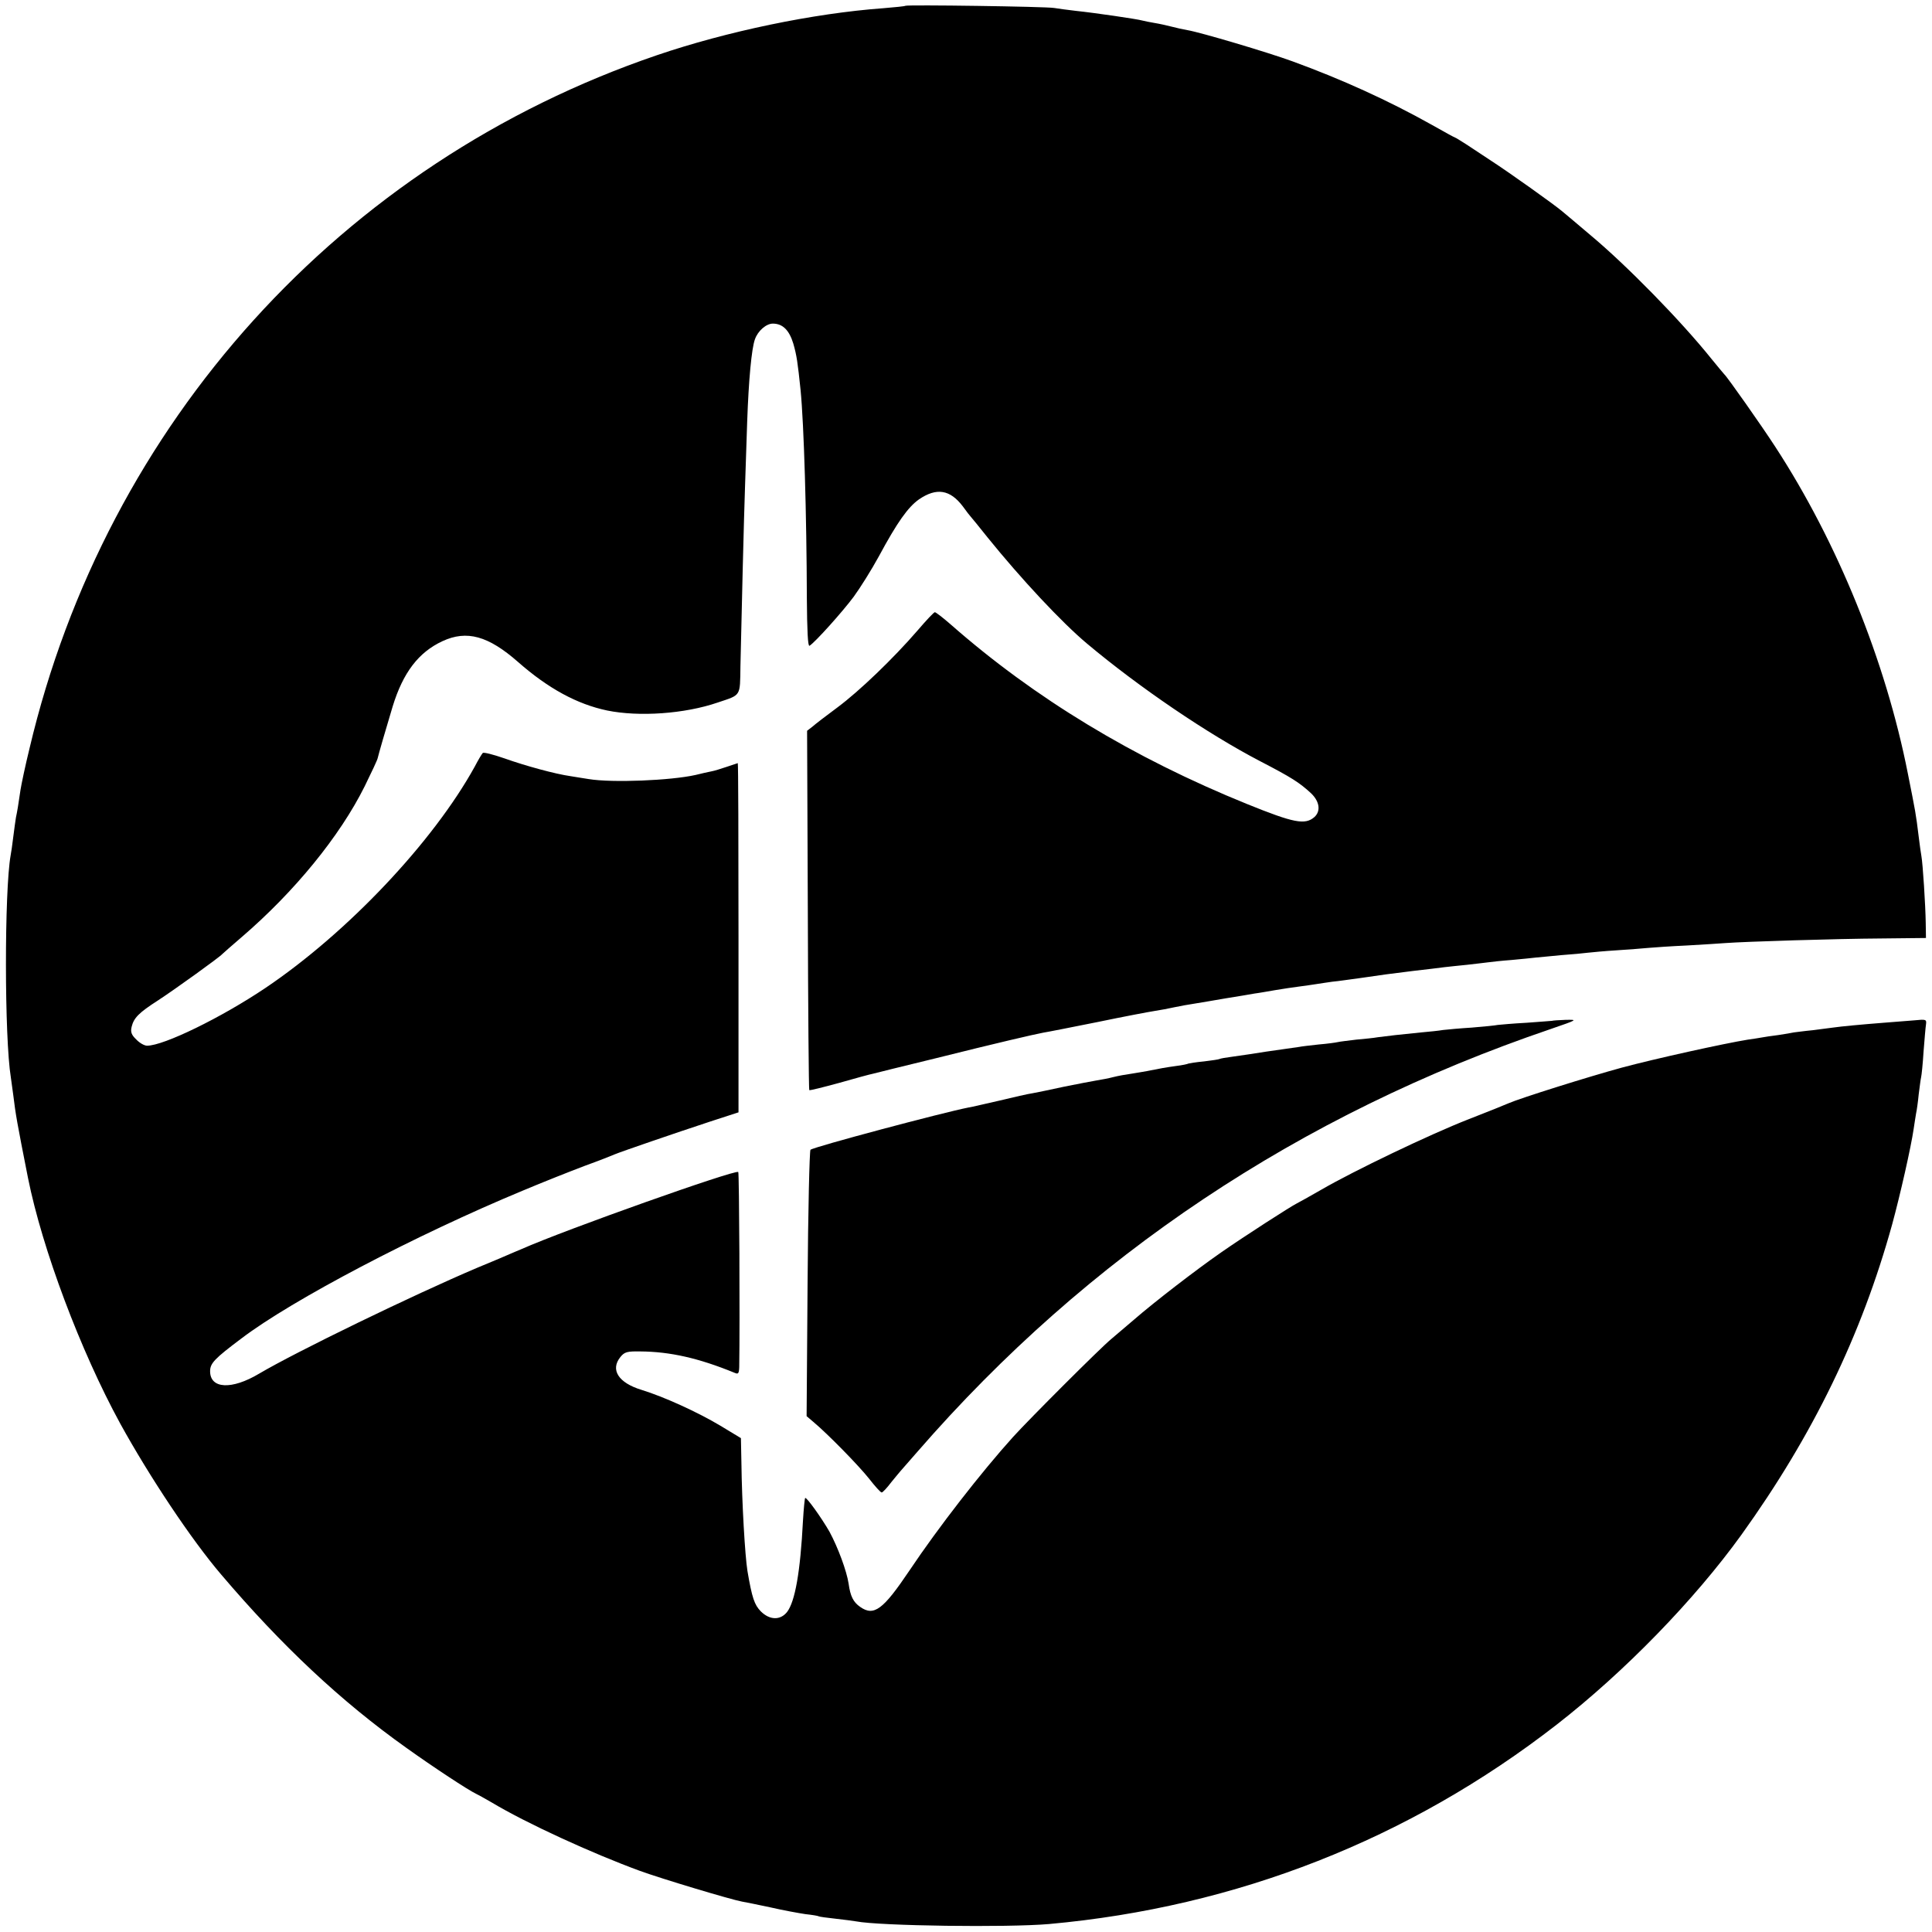 <?xml version="1.0" standalone="no"?>
<!DOCTYPE svg PUBLIC "-//W3C//DTD SVG 20010904//EN"
 "http://www.w3.org/TR/2001/REC-SVG-20010904/DTD/svg10.dtd">
<svg version="1.0" xmlns="http://www.w3.org/2000/svg"
 width="800pt" height="800pt" viewBox="0 0 800 800"
 preserveAspectRatio="xMidYMid meet">
<g transform="translate(0,800) scale(0.1,-0.1)"
fill="#000000" stroke="none">
<path d="M3749 7976 c-2 -2 -43 -6 -91 -10 -289 -21 -649 -96 -939 -195 -1306
-446 -2279 -1522 -2597 -2871 -17 -69 -33 -145 -37 -170 -9 -63 -14 -92 -19
-115 -2 -12 -7 -48 -11 -80 -4 -33 -9 -68 -11 -77 -26 -146 -26 -756 1 -920 2
-13 6 -45 10 -73 10 -82 15 -110 61 -343 59 -294 217 -715 382 -1017 120 -218
294 -480 418 -625 250 -294 496 -525 766 -717 113 -81 258 -176 288 -190 8 -4
38 -20 65 -36 145 -87 416 -211 615 -284 91 -33 374 -118 422 -127 13 -2 66
-13 118 -24 52 -12 118 -24 145 -28 28 -3 52 -7 55 -9 3 -2 34 -6 70 -10 36
-4 74 -9 85 -11 99 -19 627 -26 799 -11 776 70 1491 351 2101 825 283 220 572
518 766 787 296 412 497 826 624 1285 34 125 78 320 89 395 3 22 8 51 10 64 3
13 8 49 11 80 4 31 8 63 10 71 2 8 7 56 10 105 4 50 8 100 10 112 3 22 1 23
-48 18 -29 -2 -86 -7 -127 -10 -90 -7 -176 -15 -210 -20 -14 -2 -52 -7 -85
-11 -33 -3 -67 -8 -77 -9 -9 -2 -38 -7 -65 -11 -26 -3 -57 -8 -68 -10 -10 -2
-37 -6 -58 -9 -94 -15 -385 -79 -522 -116 -136 -37 -420 -126 -470 -148 -11
-5 -85 -35 -165 -66 -159 -62 -476 -214 -610 -292 -47 -27 -92 -52 -100 -56
-23 -11 -216 -135 -315 -204 -102 -71 -275 -204 -360 -278 -32 -27 -74 -63
-94 -80 -45 -37 -339 -331 -406 -405 -131 -145 -310 -375 -429 -553 -109 -162
-147 -191 -204 -151 -29 20 -41 45 -48 96 -8 53 -44 150 -79 215 -32 56 -96
146 -101 140 -2 -2 -6 -43 -9 -93 -11 -214 -33 -336 -66 -379 -28 -35 -72 -34
-109 3 -26 27 -36 55 -55 167 -10 62 -23 281 -25 450 l-2 100 -86 52 c-94 56
-232 119 -326 148 -95 29 -130 83 -87 136 17 21 28 24 83 23 122 -1 240 -27
391 -89 14 -6 17 -2 18 24 3 190 0 804 -4 808 -12 11 -717 -239 -897 -319 -14
-6 -34 -14 -45 -19 -11 -5 -74 -32 -140 -59 -266 -113 -748 -347 -902 -438
-114 -68 -203 -63 -203 10 0 33 18 52 130 136 209 159 724 429 1165 612 83 35
197 80 255 102 58 21 114 43 125 48 26 11 250 88 396 136 l117 38 0 723 c0
398 -1 723 -3 723 -1 0 -22 -7 -45 -15 -24 -8 -52 -17 -64 -19 -12 -2 -41 -9
-66 -15 -103 -23 -345 -33 -442 -17 -21 3 -55 9 -75 12 -64 9 -188 43 -275 74
-46 16 -86 26 -89 22 -4 -4 -19 -29 -33 -56 -172 -312 -527 -688 -867 -917
-183 -123 -421 -239 -490 -239 -11 0 -31 11 -45 26 -20 19 -24 31 -19 52 9 37
29 58 110 110 69 45 255 179 265 191 3 3 39 35 80 70 219 188 407 418 510 625
28 57 53 110 54 117 3 14 33 118 62 214 43 140 107 224 206 270 101 47 190 22
313 -86 125 -110 245 -175 369 -201 132 -27 321 -14 458 33 98 33 92 23 94
151 4 192 15 638 19 743 2 55 6 177 9 271 6 170 18 301 32 339 12 35 47 65 74
65 41 0 68 -27 85 -83 14 -49 18 -77 30 -192 14 -142 25 -518 26 -862 1 -133
4 -201 11 -197 23 14 136 140 183 203 27 37 74 112 104 167 77 143 121 204
166 236 73 50 129 41 182 -29 15 -21 30 -40 33 -43 3 -3 34 -41 69 -85 139
-172 307 -352 412 -440 217 -182 500 -374 717 -487 131 -68 162 -88 210 -132
36 -34 42 -74 15 -99 -39 -34 -85 -25 -280 54 -471 191 -879 438 -1226 743
-32 28 -62 51 -66 51 -4 0 -36 -34 -71 -75 -102 -118 -242 -252 -332 -319 -46
-34 -93 -70 -104 -80 l-22 -17 3 -743 c1 -408 4 -743 6 -745 2 -2 58 12 124
30 66 19 129 36 140 38 11 3 128 32 260 64 252 63 403 98 445 106 14 2 115 22
225 44 110 23 217 43 237 46 21 3 57 10 80 15 24 5 61 12 83 15 22 4 81 13
130 22 50 8 104 17 120 20 17 2 55 9 85 14 30 5 75 12 100 15 25 3 56 8 70 10
14 2 44 7 67 10 24 2 76 10 115 15 96 14 116 17 223 30 50 6 106 12 125 15 19
2 62 7 95 10 33 4 71 8 85 10 14 2 59 7 100 10 41 4 86 8 100 10 14 1 61 6
105 10 44 3 94 8 110 10 17 2 71 7 120 10 50 3 108 8 131 10 22 2 94 7 160 10
65 4 137 8 159 10 79 6 463 18 645 19 l185 2 -1 64 c-1 70 -12 244 -18 276 -2
10 -7 46 -11 79 -12 98 -13 101 -45 262 -92 467 -292 959 -549 1353 -57 88
-200 291 -211 300 -3 3 -27 32 -54 65 -125 156 -351 387 -501 512 -49 42 -101
85 -115 97 -34 29 -221 162 -295 210 -33 22 -79 52 -103 68 -24 15 -44 28 -46
28 -2 0 -46 24 -97 53 -180 101 -374 189 -577 263 -104 38 -381 120 -434 129
-18 3 -49 10 -68 15 -19 5 -51 12 -70 15 -19 3 -42 8 -50 10 -20 6 -198 32
-275 40 -33 4 -73 9 -90 12 -35 6 -610 14 -616 9z"/>
<path d="M6427 3773 c-1 0 -48 -4 -105 -8 -57 -3 -111 -8 -120 -9 -9 -2 -57
-7 -107 -11 -49 -3 -103 -8 -120 -10 -16 -3 -57 -7 -90 -10 -82 -8 -144 -15
-180 -20 -16 -3 -57 -7 -90 -10 -33 -4 -67 -8 -75 -10 -8 -2 -44 -7 -80 -10
-36 -4 -72 -8 -80 -10 -8 -1 -40 -6 -70 -10 -30 -4 -62 -9 -70 -10 -23 -4 -89
-14 -140 -21 -24 -3 -47 -7 -50 -9 -3 -2 -32 -6 -64 -10 -33 -3 -62 -8 -65 -9
-3 -2 -26 -7 -51 -10 -43 -6 -66 -10 -120 -21 -14 -3 -43 -7 -65 -11 -22 -3
-56 -9 -75 -14 -19 -5 -51 -11 -70 -14 -19 -3 -80 -15 -135 -26 -55 -12 -113
-24 -130 -27 -16 -2 -77 -16 -135 -30 -58 -13 -116 -27 -130 -29 -103 -20
-641 -163 -654 -175 -4 -4 -10 -254 -12 -555 l-4 -548 27 -23 c61 -51 188
-181 231 -235 25 -32 48 -58 53 -58 4 0 22 19 40 43 19 23 36 44 39 47 3 3 34
39 70 80 704 810 1580 1395 2621 1749 113 39 113 39 61 38 -30 -1 -54 -3 -55
-4z"/>
</g>
</svg>
